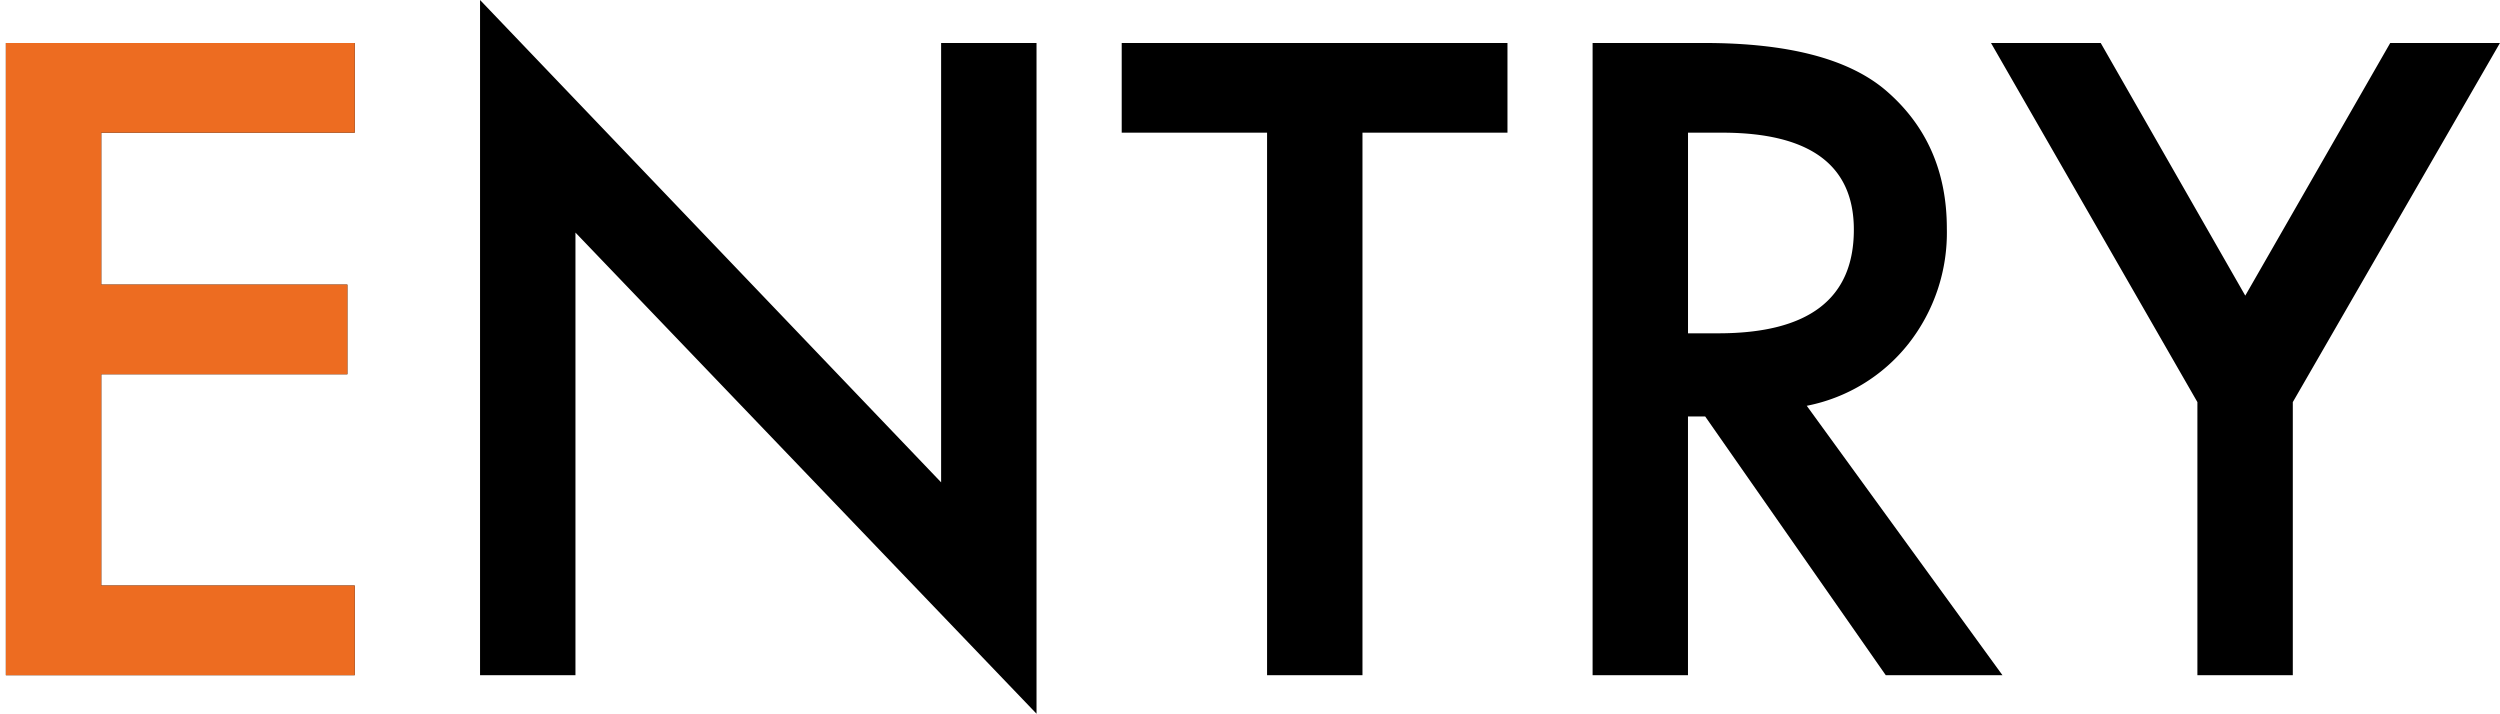 <svg xmlns="http://www.w3.org/2000/svg" width="357.734" height="102.129"><defs><clipPath id="a"><path data-name="長方形 1836" transform="translate(936.5 1169)" fill="none" d="M0 0h52v94H0z"/></clipPath></defs><g data-name="グループ 7225"><path data-name="パス 38318" d="M50.762 18.984h-36.27v21.737h35.215v12.832H14.492v30.234h36.27v12.834H.84V6.152h49.922zm17.929 77.637V0l65.977 69.021V6.152h13.652v95.977L82.344 33.281v63.34zm126.27-77.637v77.637h-13.652V18.984h-20.8V6.152h55.2v12.832zm63.574 39.082l28.008 38.555h-16.7L244 59.59h-2.461v37.031h-13.648V6.152h16q17.93 0 25.9 6.738 8.789 7.5 8.789 19.8a25.7 25.7 0 01-5.514 16.531 24.55 24.55 0 01-14.531 8.845zm-16.992-10.371h4.336q19.395 0 19.395-14.824 0-13.887-18.867-13.887h-4.863zm72.891 9.844L284.9 6.152h15.7l20.684 36.152 20.742-36.152h15.7l-29.64 51.387v39.082h-13.652z"/><g data-name="マスクグループ 91" clip-path="url(#a)" transform="translate(-936.5 -1164.379)"><path data-name="パス 38319" d="M987.262 1183.363h-36.27v21.737h35.215v12.832h-35.215v30.234h36.27V1261H937.34v-90.469h49.922zm17.929 77.637v-96.621l65.977 69.021v-62.869h13.652v95.977l-65.976-68.848V1261zm126.27-77.637V1261h-13.652v-77.637h-20.8v-12.832h55.2v12.832zm63.574 39.082l28.008 38.555h-16.7l-25.843-37.031h-2.461V1261h-13.648v-90.469h16q17.93 0 25.9 6.738 8.789 7.5 8.789 19.8a25.7 25.7 0 01-5.514 16.531 24.55 24.55 0 01-14.531 8.845zm-16.992-10.371h4.336q19.395 0 19.395-14.824 0-13.887-18.867-13.887h-4.863zm72.891 9.844l-29.534-51.387h15.7l20.684 36.152 20.742-36.152h15.7l-29.64 51.387V1261h-13.652z" fill="#ed6c21"/></g></g></svg>